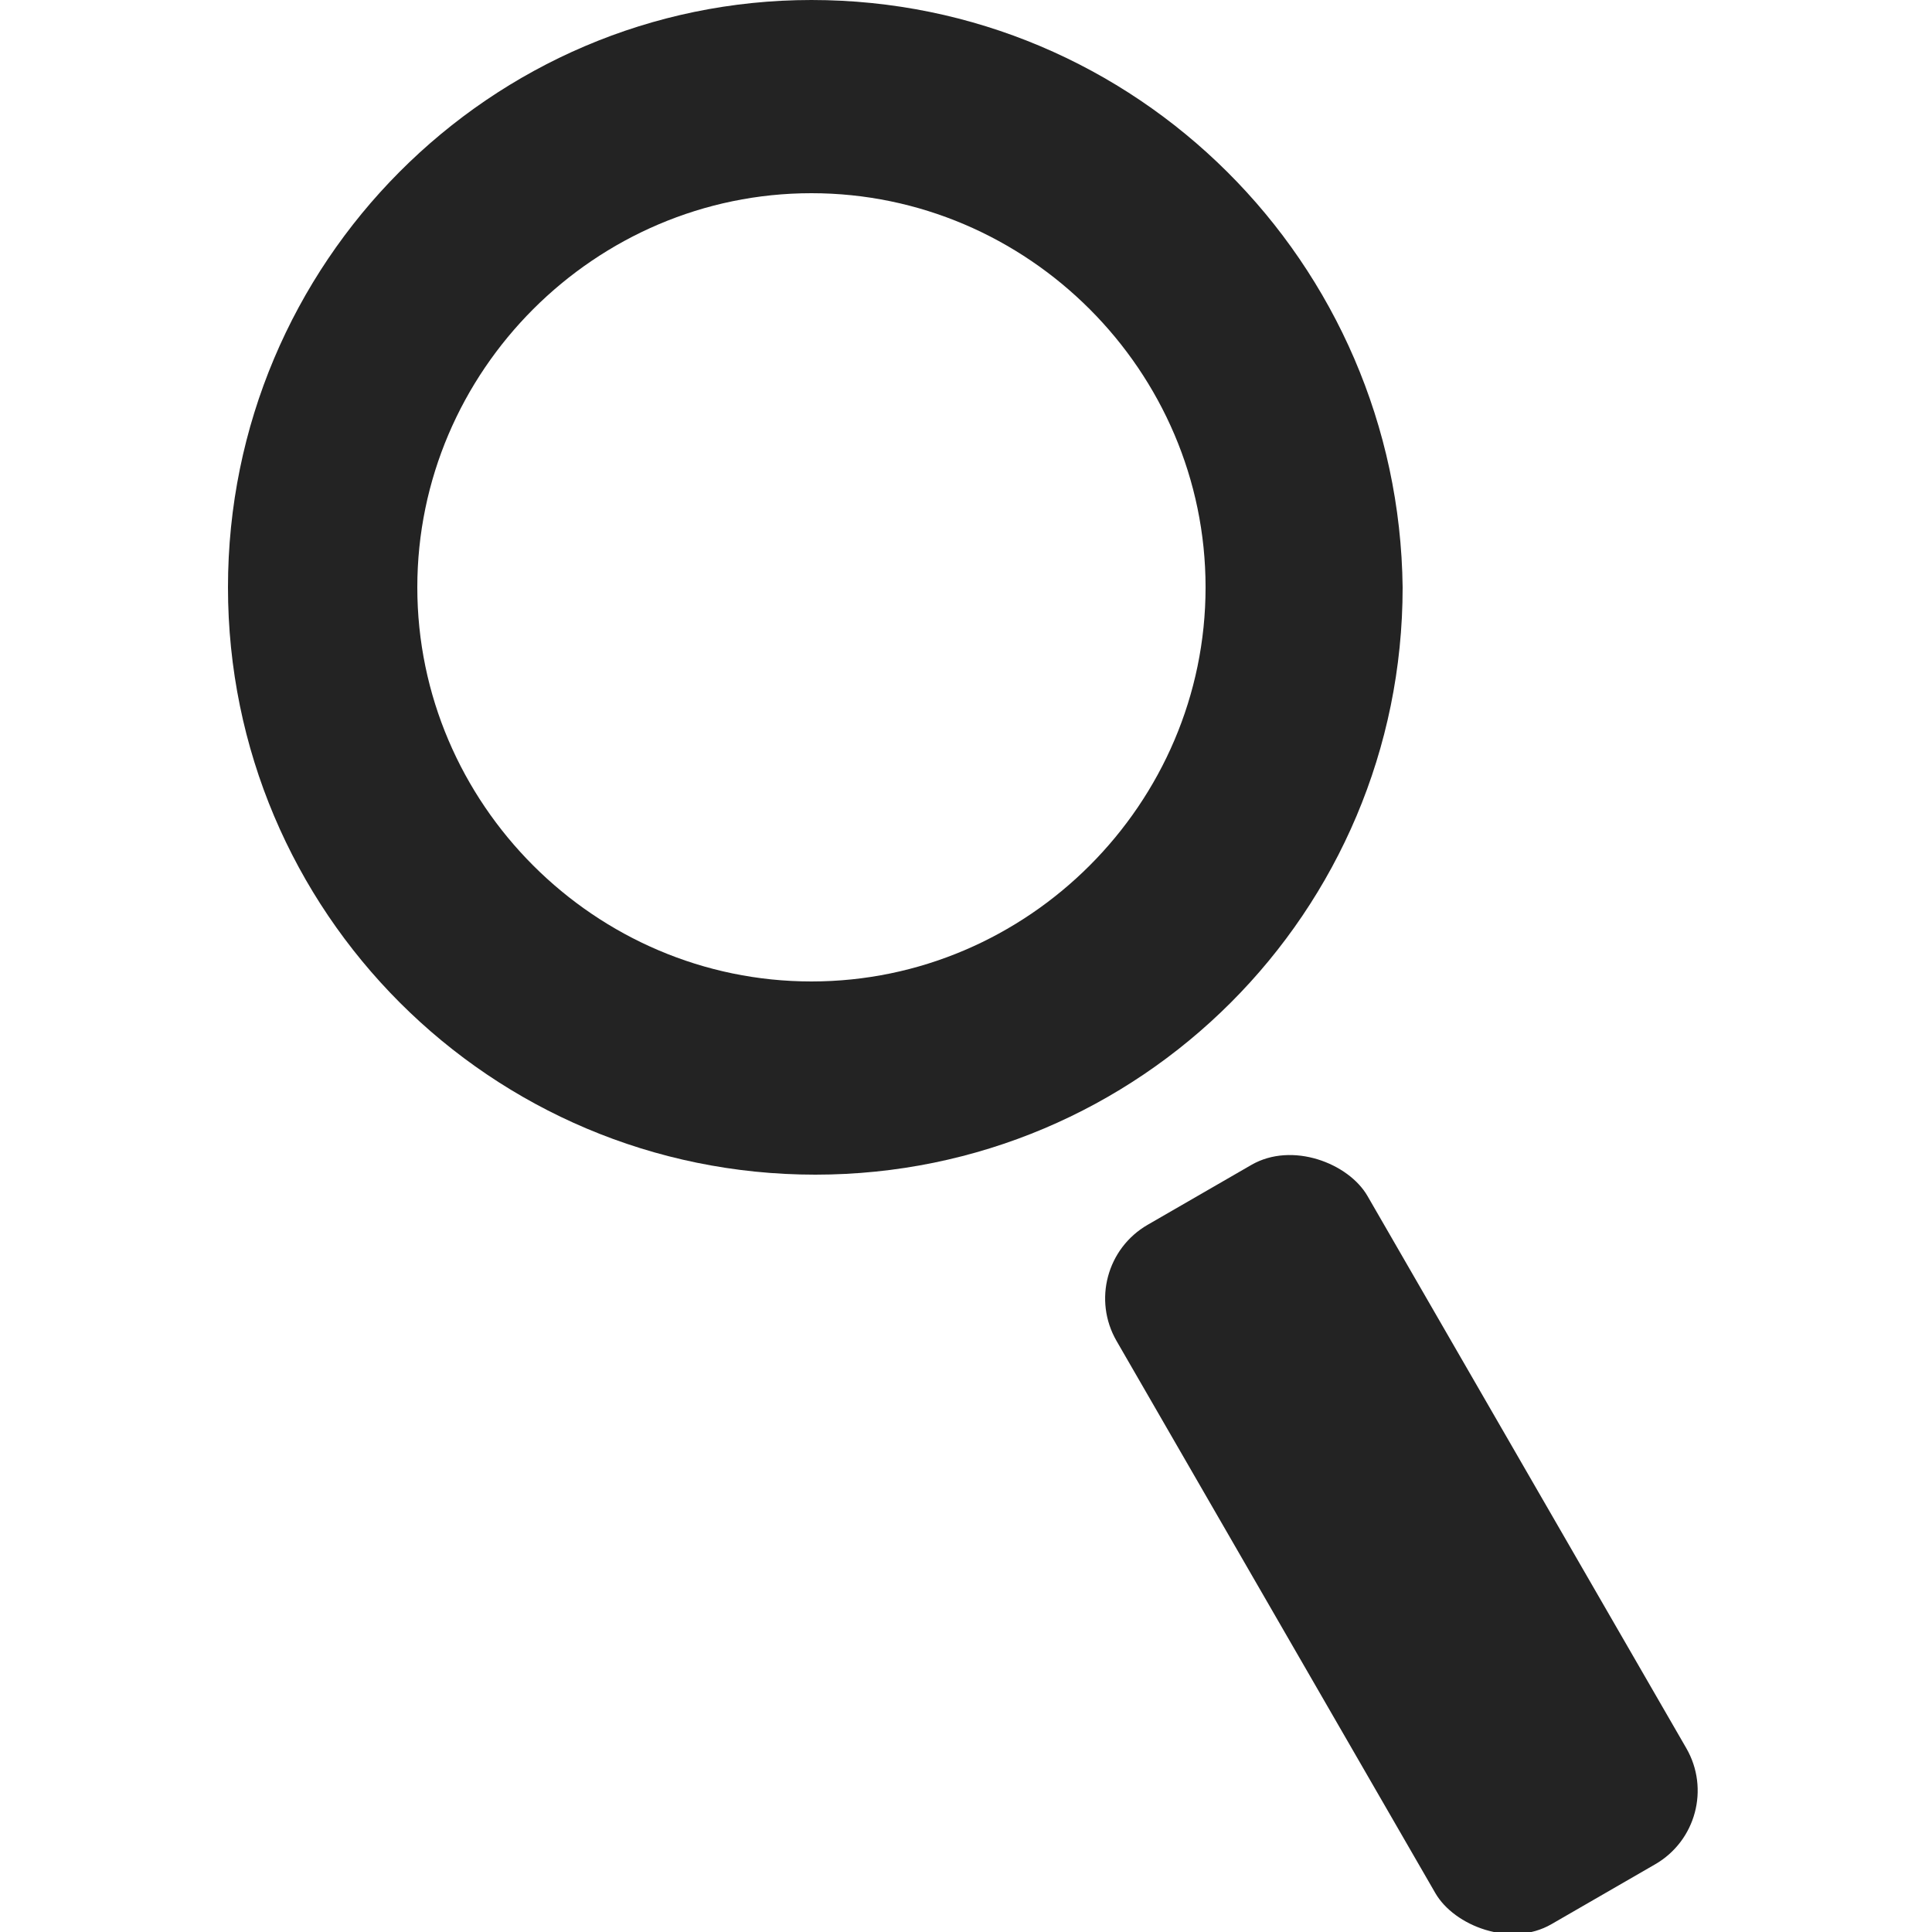 <?xml version="1.0" encoding="UTF-8"?>
<svg id="SEARCH" xmlns="http://www.w3.org/2000/svg" version="1.1" viewBox="0 0 50 50">
  <defs>
    <style>
      .cls-1 {
        fill: #232323;
        stroke-width: 0px;
      }
    </style>
  </defs>
  <g id="LOUPE_-_copie" data-name="LOUPE - copie">
    <path class="cls-1" d="M21,0C12.7,0,5.9,6.8,5.9,15.2c0,8.4,6.8,15.2,15.2,15.2,8.4,0,15.2-6.8,15.2-15.2,0,0,0,0,0,0C36.2,6.8,29.4,0,21,0ZM21,25.4c-5.6,0-10.2-4.6-10.2-10.2,0-5.6,4.6-10.2,10.2-10.2,5.6,0,10.2,4.6,10.2,10.2,0,0,0,0,0,0,0,5.6-4.6,10.2-10.2,10.2,0,0,0,0,0,0Z"/>
    <rect class="cls-1" x="32.5" y="29.5" width="7.5" height="20.9" rx="2.2" ry="2.2" transform="translate(-15.1 23.5) rotate(-30)"/>
  </g>
</svg>